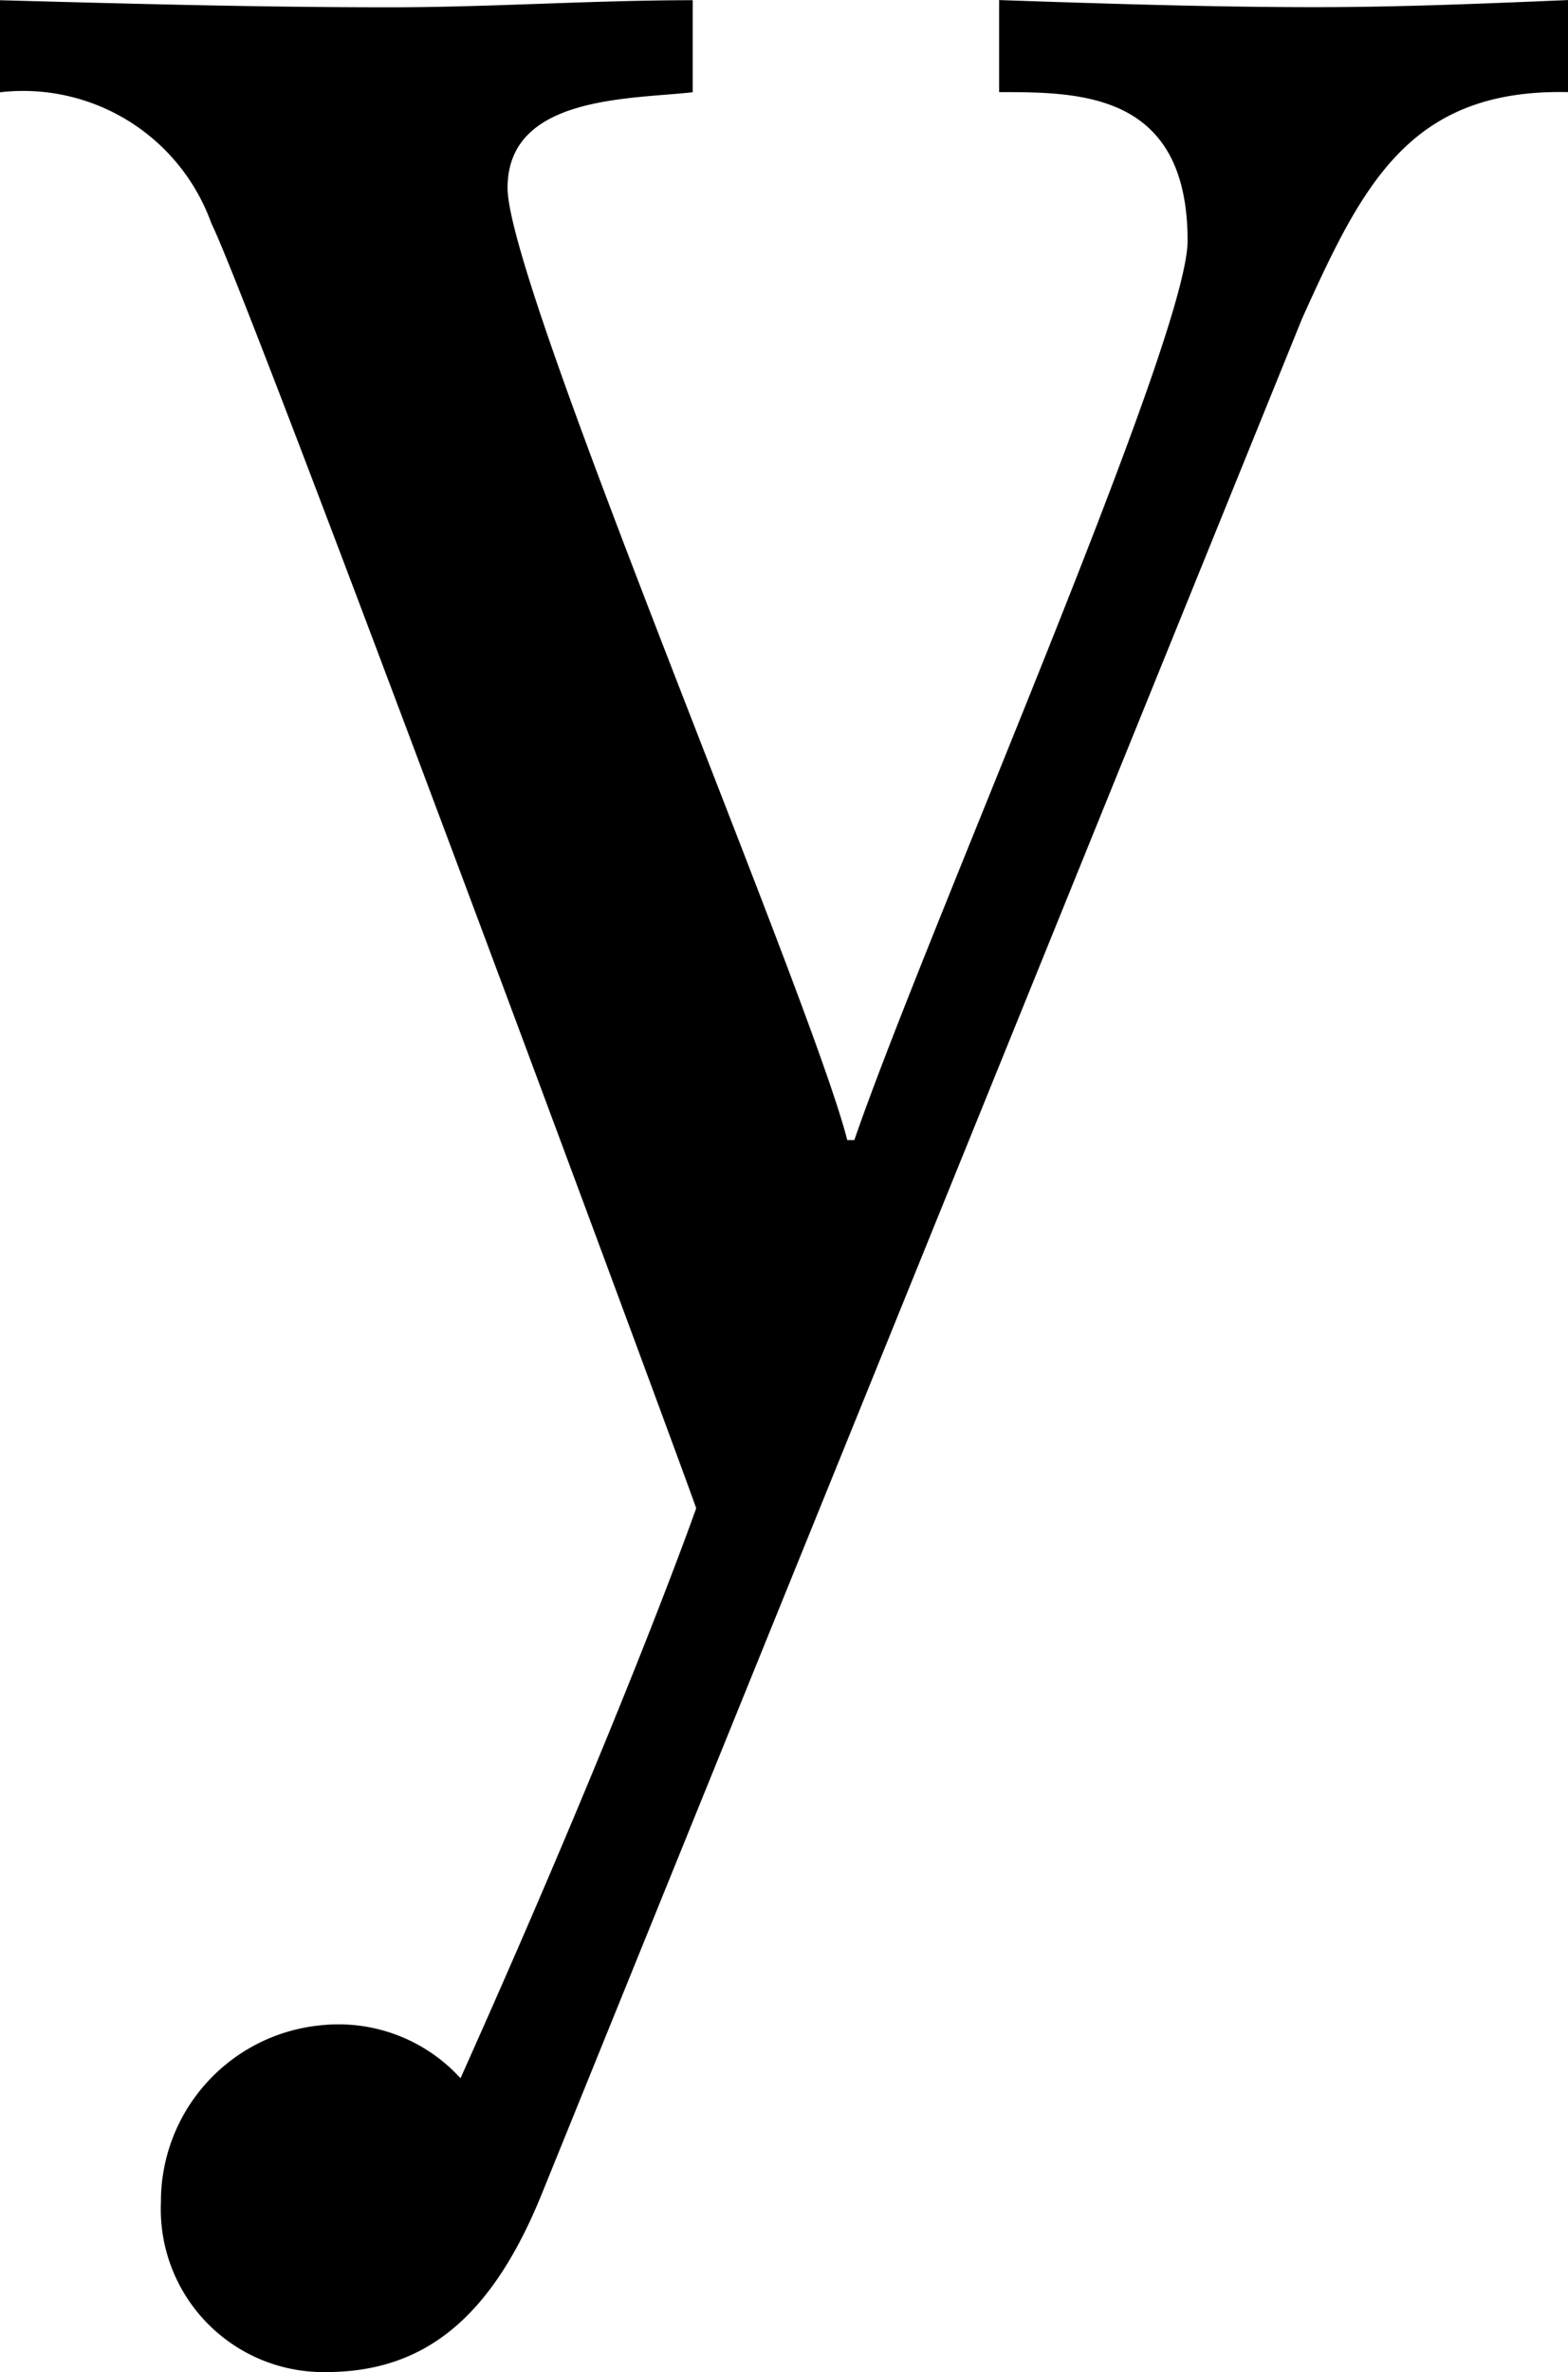 <svg id="ai_ttl-y.svg" xmlns="http://www.w3.org/2000/svg" width="22.156" height="33.5" viewBox="0 0 22.156 33.5">
  <defs>
    <style>
      .cls-1 {
        fill-rule: evenodd;
      }
    </style>
  </defs>
  <path id="Hello_nice_to_meet_you._I_am_the_new_Miss_Fairlady_AI._のコピー" data-name="Hello, nice to meet you. I am the new Miss Fairlady, AI. のコピー" class="cls-1" d="M541.206,18.118a2.826,2.826,0,0,1,3,1.85c0.571,1.15,6.85,18.1,6.85,18.147,0,0-1,2.849-3.33,8.049a2.332,2.332,0,0,0-1.95-.75,2.5,2.5,0,0,0-2.283,2.5,2.3,2.3,0,0,0,2.331,2.4c1.379,0,2.33-.75,3.044-2.5l10.749-26.5c0.857-1.9,1.523-3.249,3.758-3.2v-1.3c-1.189.05-2.378,0.1-3.567,0.1-1.475,0-3-.05-4.471-0.1v1.3c1.141,0,2.663,0,2.663,2.1,0,1.4-3.71,9.8-4.709,12.7h-0.1c-0.523-2.05-4.8-12.048-4.8-13.448,0-1.3,1.712-1.25,2.616-1.35v-1.3c-1.427,0-2.854.1-4.281,0.1-1.855,0-3.662-.05-5.517-0.1v1.3Z" transform="translate(-541.219 -16.813)"/>
</svg>
